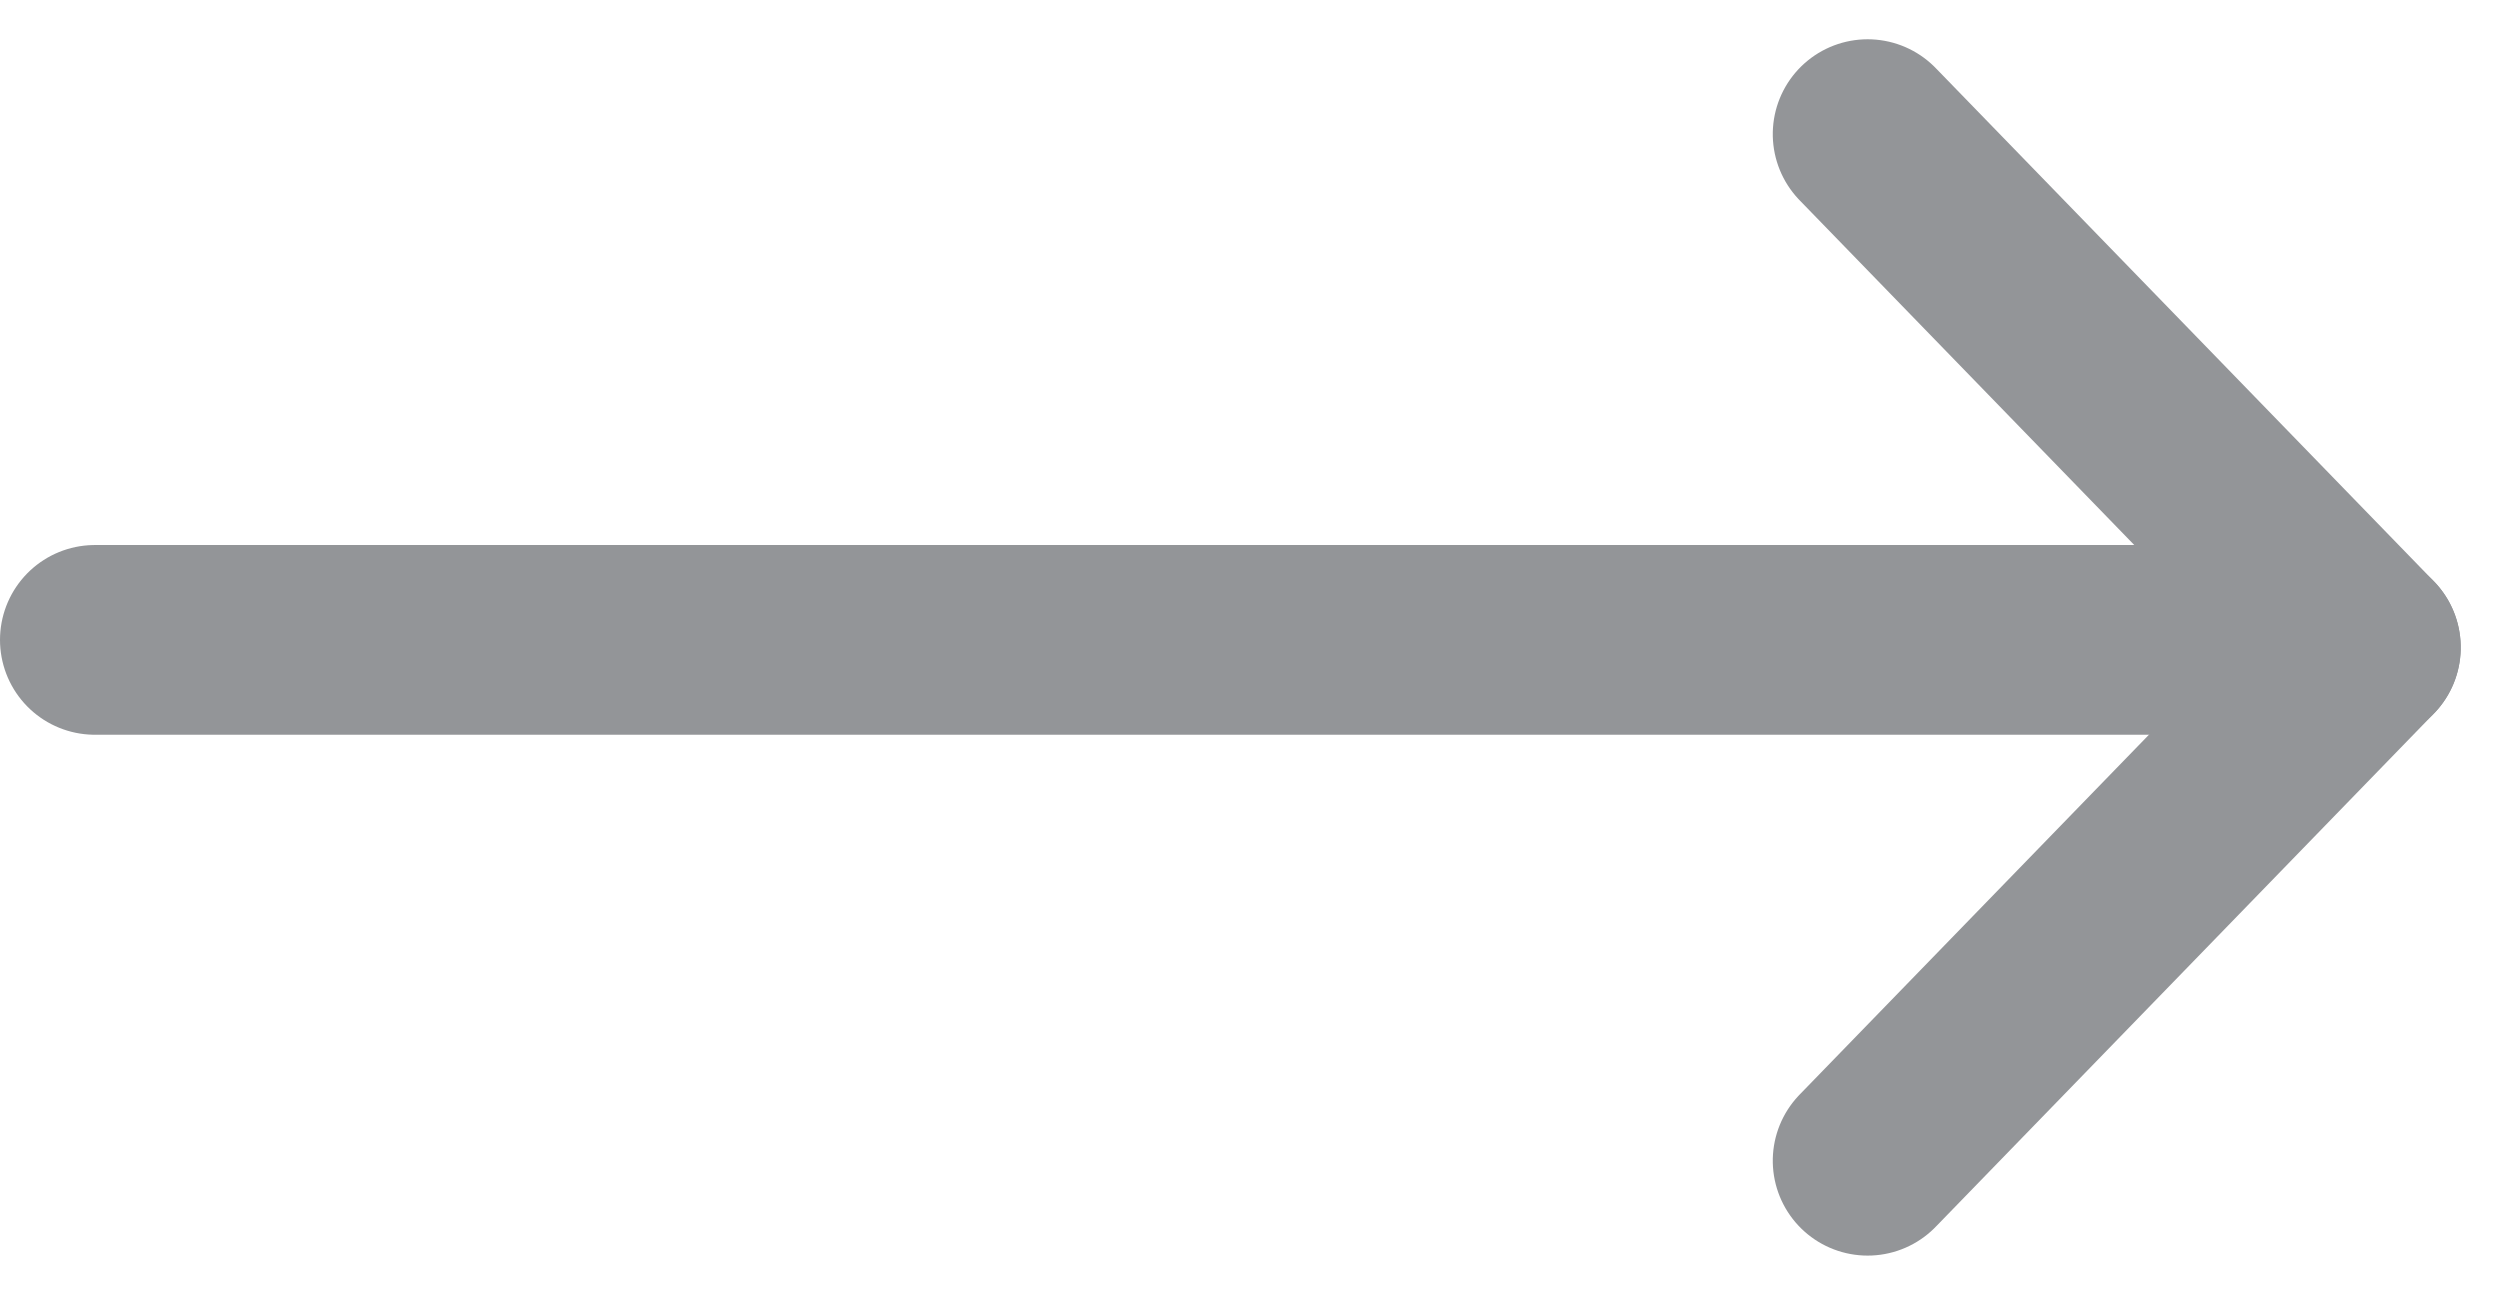 <svg xmlns="http://www.w3.org/2000/svg" width="65.887" height="34.126" viewBox="0 0 65.887 34.126">
  <g id="Group_631" data-name="Group 631" transform="translate(2.5 3.535)">
    <line id="Line_136" data-name="Line 136" x2="57.106" transform="translate(0 13.329)" fill="none" stroke="#939598" stroke-linecap="round" stroke-width="5"/>
    <line id="Line_137" data-name="Line 137" y1="13.131" x2="13.528" transform="translate(59.852) rotate(90)" fill="none" stroke="#939598" stroke-linecap="round" stroke-width="5"/>
    <line id="Line_138" data-name="Line 138" x1="13.528" y1="13.131" transform="translate(59.852 13.528) rotate(90)" fill="none" stroke="#939598" stroke-linecap="round" stroke-width="5"/>
  </g>
</svg>
